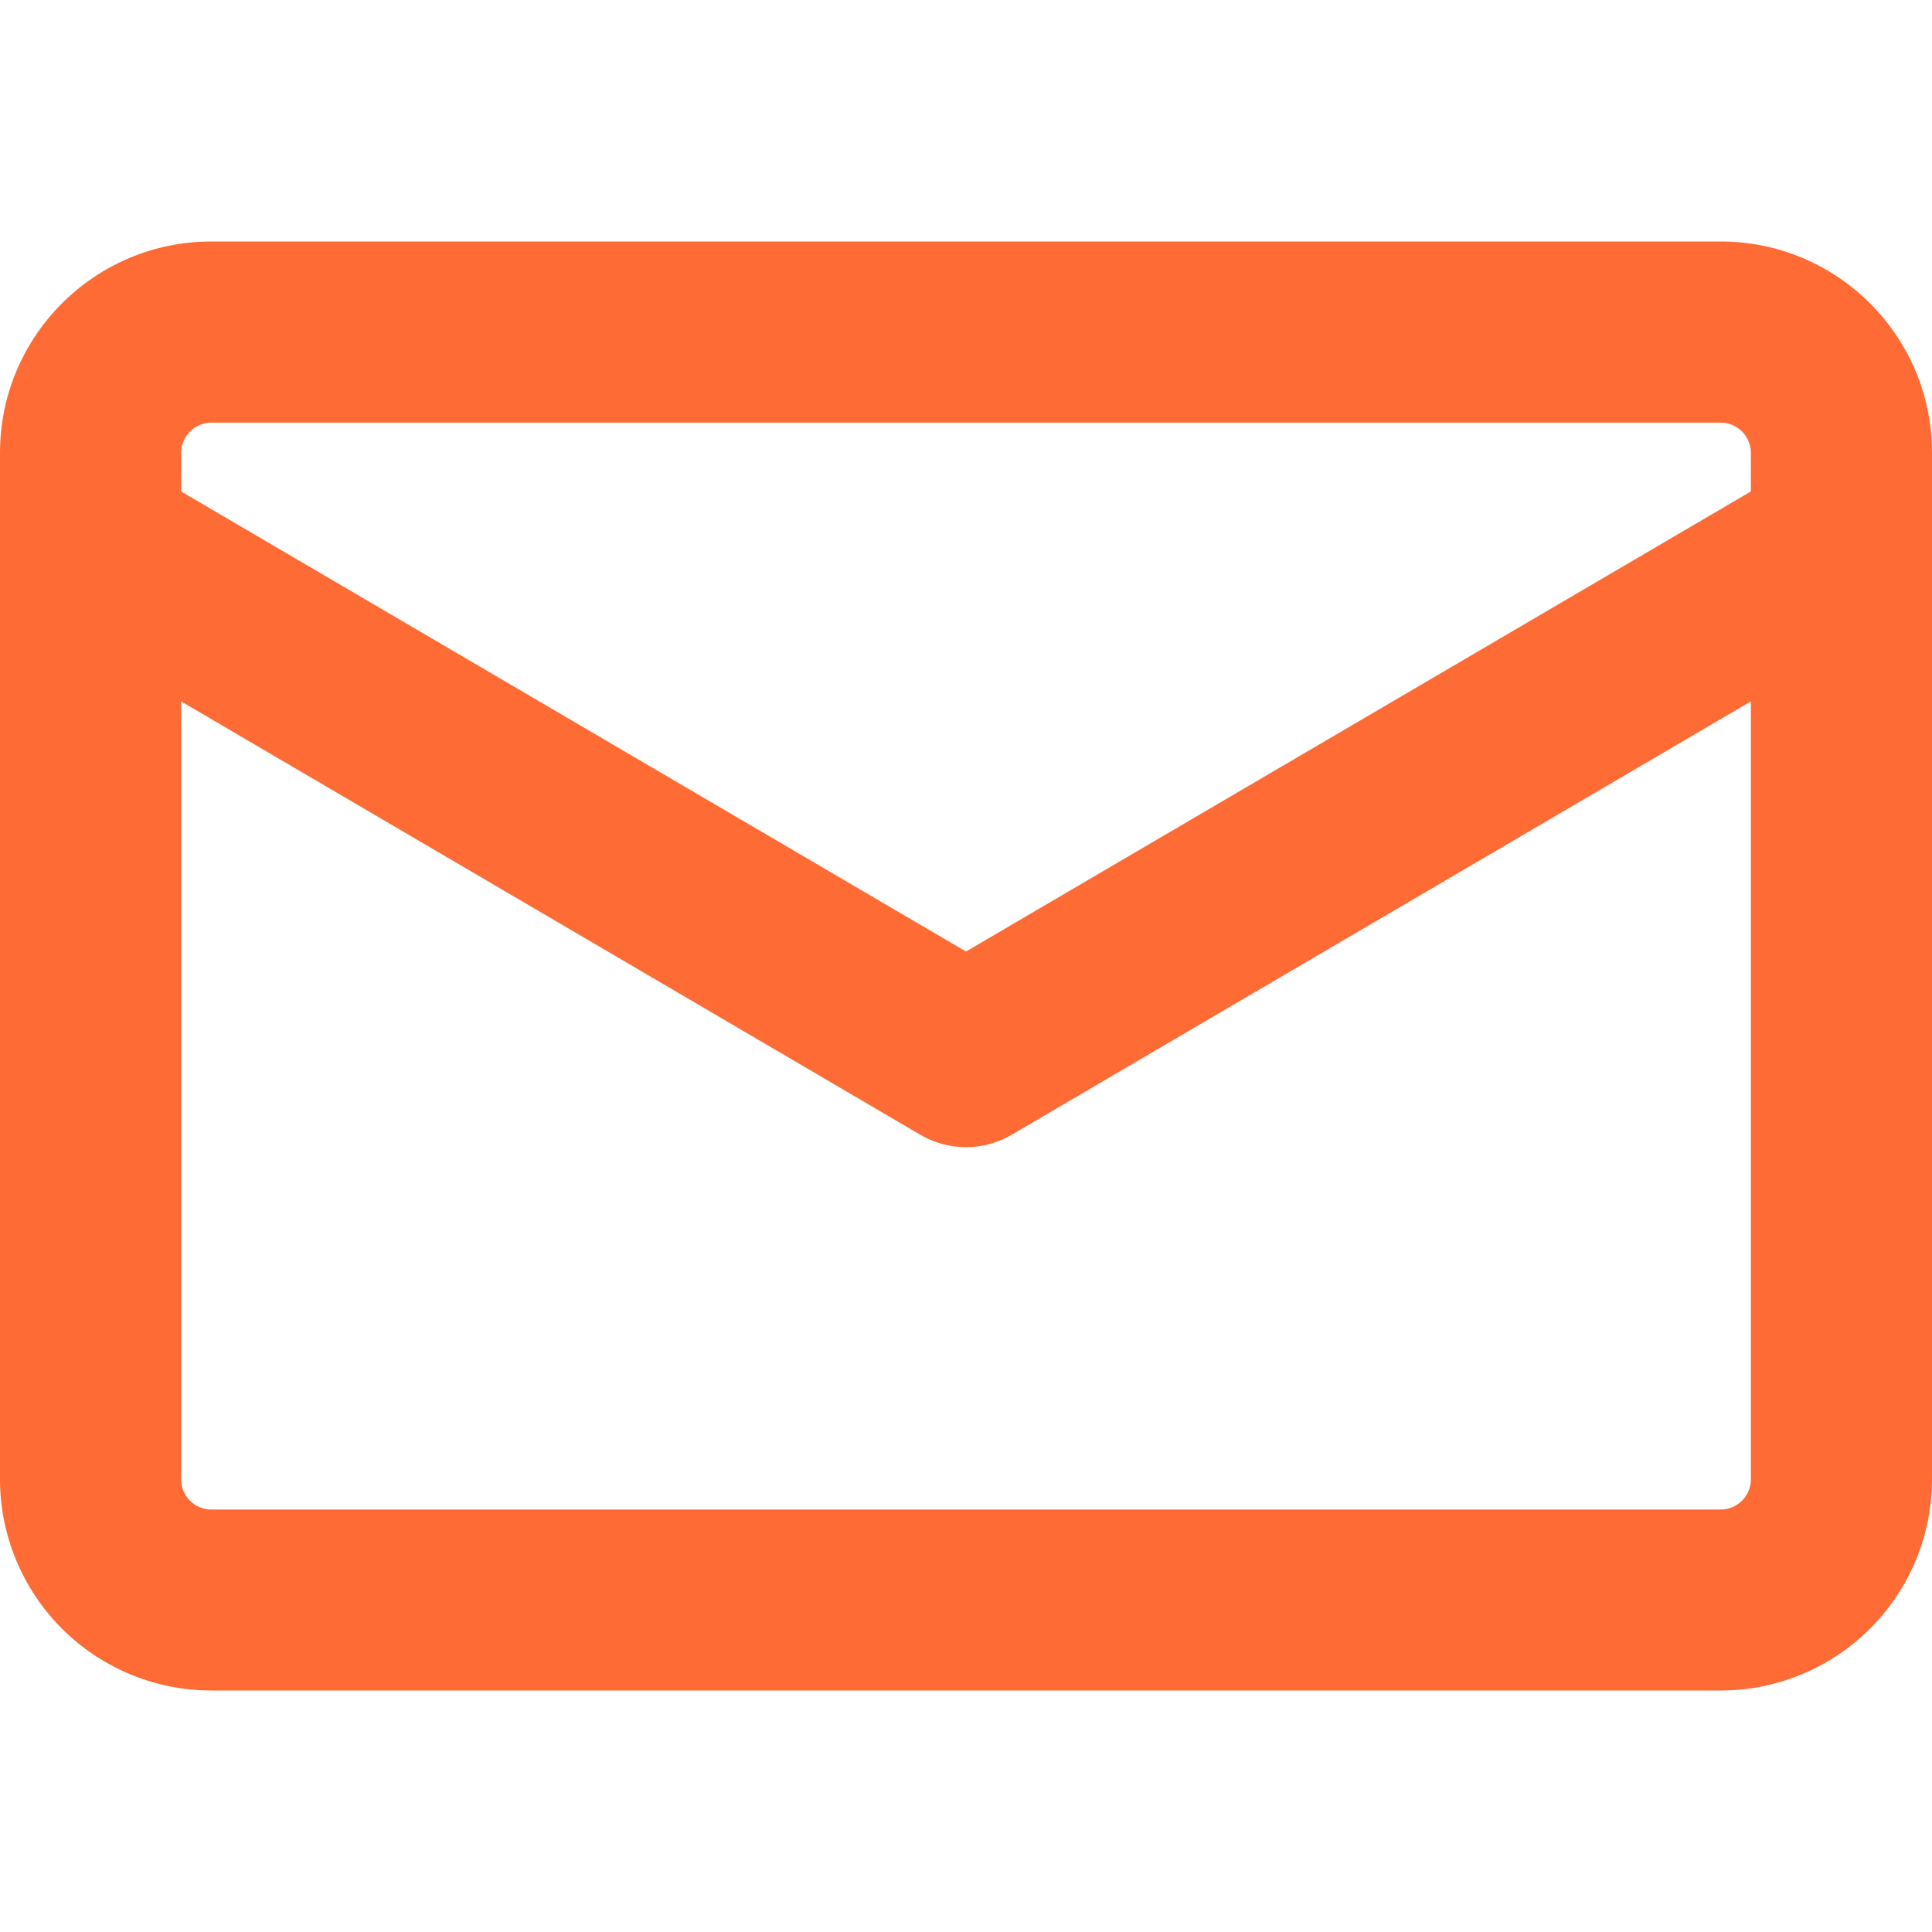 <svg width="24" height="24" viewBox="0 0 24 24" fill="none" xmlns="http://www.w3.org/2000/svg">
<path d="M2.625 3H21.375C22.824 3 24 4.176 24 5.625V18.375C24 19.071 23.723 19.739 23.231 20.231C22.739 20.723 22.071 21 21.375 21H2.625C1.929 21 1.261 20.723 0.769 20.231C0.277 19.739 0 19.071 0 18.375L0 5.625C0 4.176 1.176 3 2.625 3ZM2.25 18.377C2.25 18.584 2.418 18.752 2.625 18.752H21.375C21.474 18.752 21.57 18.712 21.64 18.642C21.71 18.571 21.75 18.476 21.75 18.377V8.713L12.57 14.095C12.397 14.197 12.2 14.251 12 14.251C11.8 14.251 11.603 14.197 11.43 14.095L2.25 8.713V18.377ZM21.75 6.105V5.625C21.75 5.526 21.71 5.43 21.64 5.36C21.57 5.29 21.474 5.25 21.375 5.25H2.625C2.526 5.25 2.43 5.29 2.36 5.36C2.29 5.43 2.25 5.526 2.25 5.625V6.105L12 11.82L21.75 6.105Z" fill="#FF6B35"/>
</svg>
